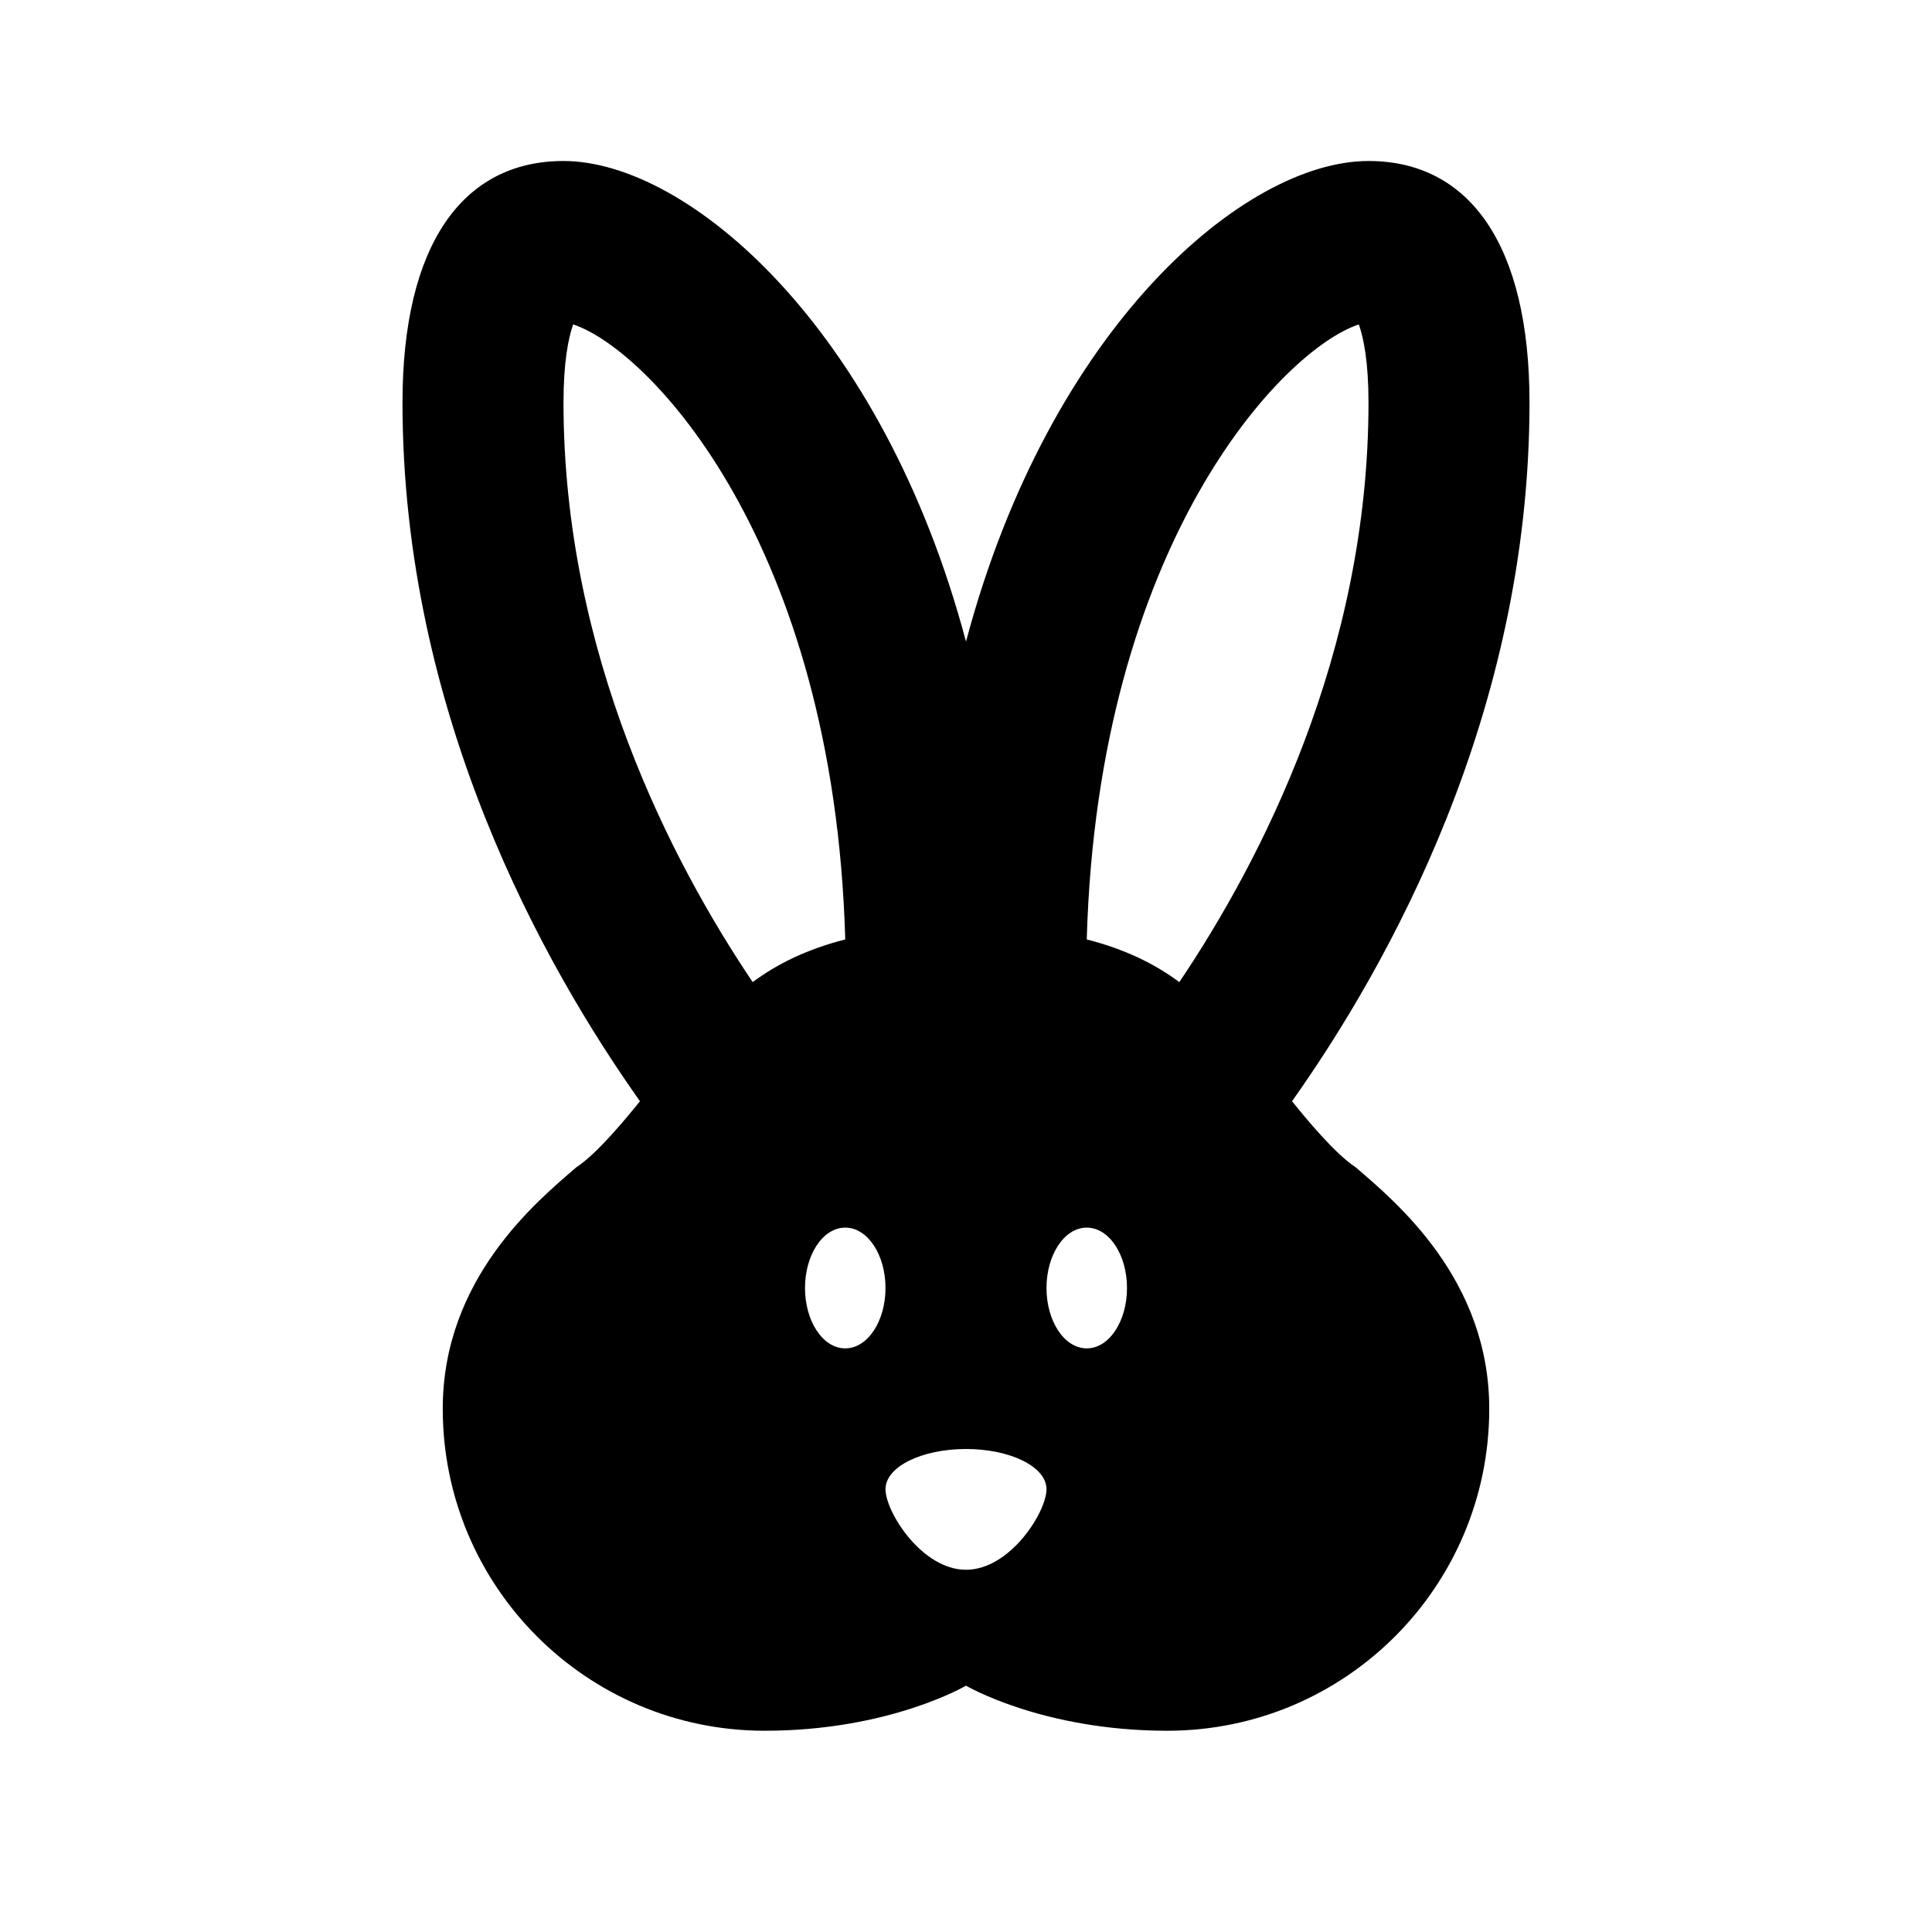 <?xml version="1.0" encoding="utf-8"?>
<!-- Generator: www.svgicons.com -->
<svg xmlns="http://www.w3.org/2000/svg" width="800" height="800" viewBox="0 0 24 24">
<path fill="currentColor" d="M16.84 14.5c-.26-.17-.62-.61-.79-.82C17.24 12 19 8.87 19 5c0-1.95-.74-3-2-3c-1.54 0-3.96 2.06-5 5.97C10.96 4.06 8.54 2 7 2C5.74 2 5 3.05 5 5c0 3.87 1.76 7 2.95 8.68c-.17.21-.53.65-.79.82c-.5.43-1.66 1.39-1.66 3c0 2.21 1.79 4 4 4c1.55 0 2.5-.56 2.5-.56s.95.56 2.5.56c2.21 0 4-1.79 4-4c0-1.61-1.16-2.57-1.66-3m-7.49-2.3C8.34 10.7 7 8.12 7 5c0-.5.06-.8.12-.97c.94.31 3.24 2.71 3.38 7.64c-.47.12-.84.3-1.15.53m1.15 4.55c-.28 0-.5-.34-.5-.75s.22-.75.5-.75s.5.34.5.75s-.22.75-.5.75M12 19.5c-.55 0-1-.72-1-1s.45-.5 1-.5s1 .22 1 .5s-.45 1-1 1m1.5-2.75c-.28 0-.5-.34-.5-.75s.22-.75.5-.75s.5.34.5.75s-.22.75-.5.75m0-5.08c.14-4.93 2.44-7.33 3.38-7.64c.06.17.12.47.12.97c0 3.12-1.34 5.7-2.35 7.2c-.31-.23-.68-.41-1.15-.53"/>
</svg>